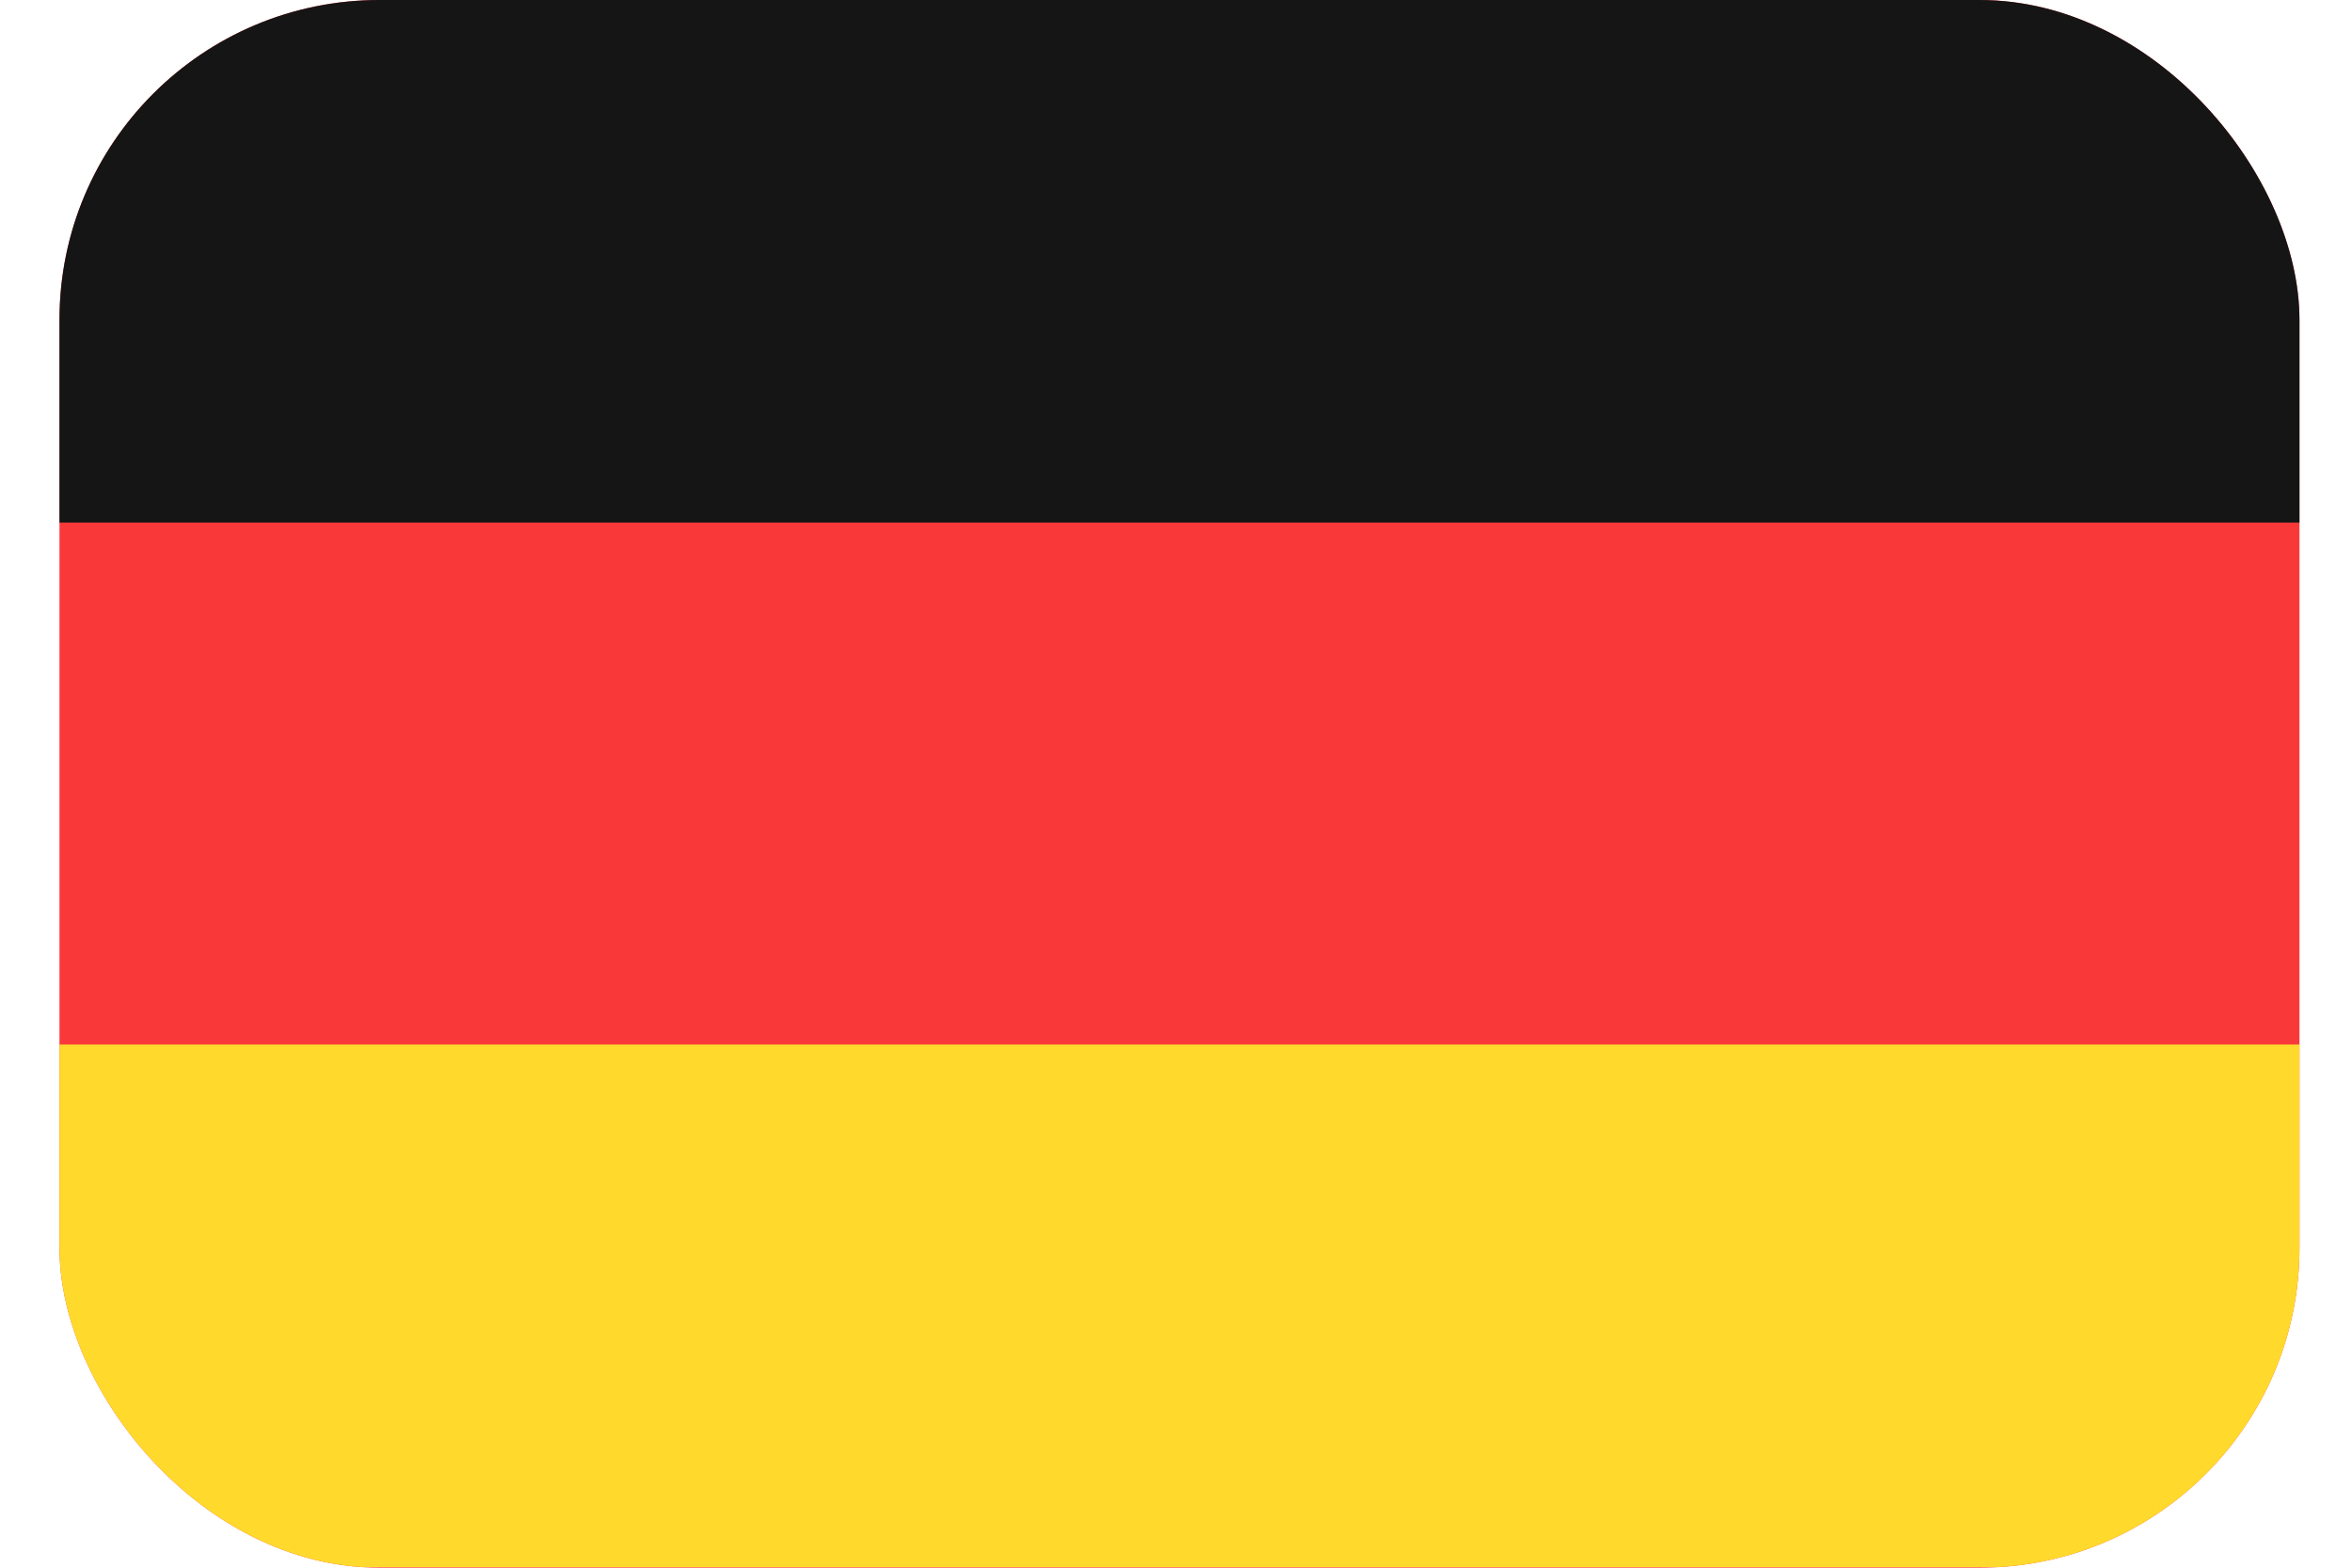 <svg width="21" height="14" viewBox="0 0 21 14" fill="none" xmlns="http://www.w3.org/2000/svg">
<g clip-path="url(#clip0_4132_4184)">
<rect x="0.531" width="20" height="14" rx="2.857" fill="#F93939"/>
<path fill-rule="evenodd" clip-rule="evenodd" d="M0.531 9.328H20.531V13.995H0.531V9.328Z" fill="#FFDA2C"/>
<path fill-rule="evenodd" clip-rule="evenodd" d="M0.531 0H20.531V4.667H0.531V0Z" fill="#151515"/>
</g>
<defs>
<clipPath id="clip0_4132_4184">
<rect x="0.531" width="20" height="14" rx="2.857" fill="white"/>
</clipPath>
</defs>
</svg>
